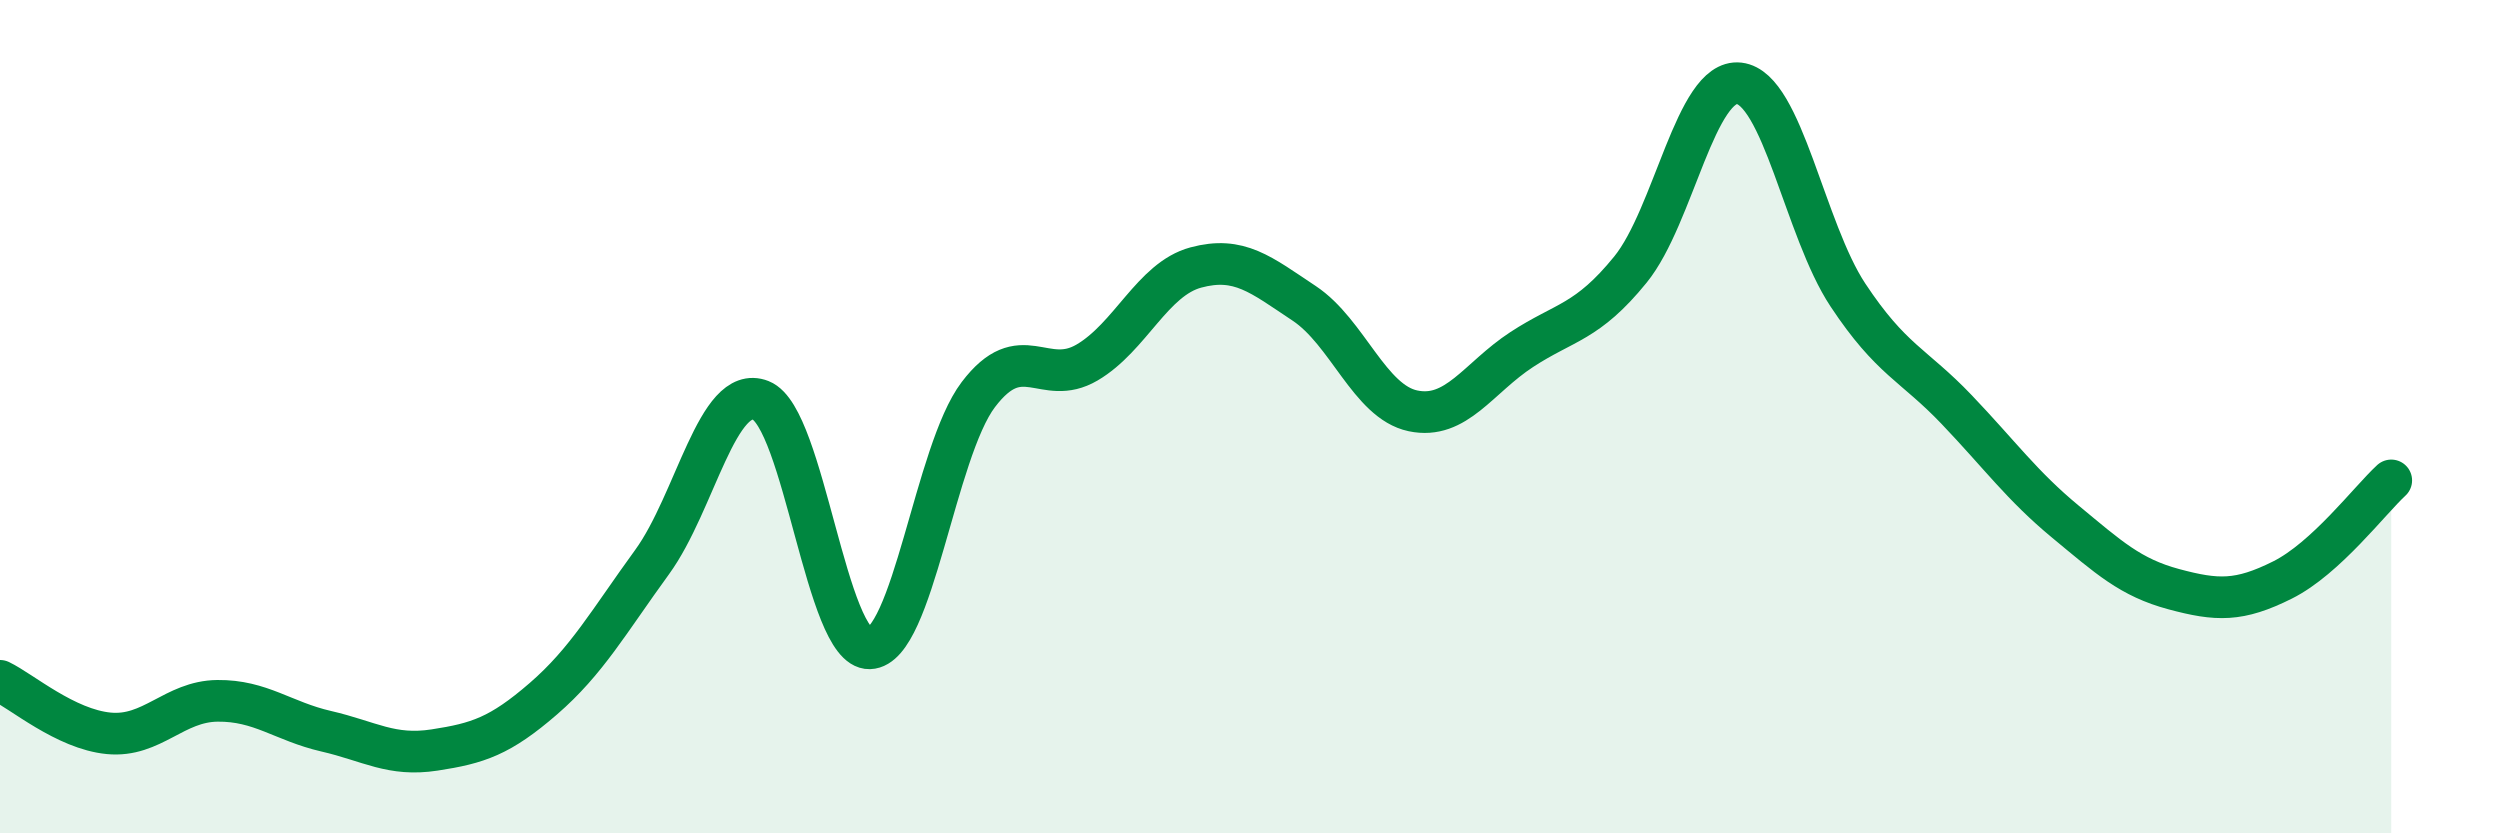 
    <svg width="60" height="20" viewBox="0 0 60 20" xmlns="http://www.w3.org/2000/svg">
      <path
        d="M 0,16.34 C 0.52,16.59 1.57,17.5 2.61,17.6 C 3.65,17.7 4.18,16.83 5.22,16.82 C 6.26,16.81 6.79,17.31 7.83,17.55 C 8.87,17.79 9.39,18.16 10.43,18 C 11.47,17.84 12,17.67 13.04,16.77 C 14.08,15.87 14.61,14.92 15.65,13.49 C 16.69,12.06 17.22,9.2 18.26,9.61 C 19.3,10.02 19.83,15.59 20.87,15.56 C 21.91,15.53 22.44,10.84 23.48,9.47 C 24.52,8.1 25.05,9.31 26.09,8.7 C 27.13,8.09 27.66,6.7 28.7,6.42 C 29.74,6.14 30.26,6.59 31.3,7.28 C 32.34,7.97 32.87,9.64 33.91,9.86 C 34.95,10.08 35.48,9.07 36.52,8.39 C 37.56,7.71 38.09,7.75 39.13,6.47 C 40.17,5.19 40.7,1.88 41.74,2 C 42.78,2.12 43.31,5.51 44.35,7.08 C 45.39,8.65 45.92,8.74 46.96,9.83 C 48,10.92 48.53,11.66 49.57,12.52 C 50.61,13.38 51.13,13.86 52.17,14.14 C 53.21,14.42 53.74,14.44 54.78,13.92 C 55.82,13.4 56.87,12.01 57.39,11.53L57.39 20L0 20Z"
        fill="#008740"
        opacity="0.1"
        stroke-linecap="round"
        stroke-linejoin="round"
      />
      <path
        d="M 0,16.34 C 0.52,16.59 1.57,17.5 2.61,17.6 C 3.65,17.7 4.18,16.83 5.22,16.82 C 6.26,16.81 6.79,17.31 7.83,17.55 C 8.87,17.79 9.39,18.16 10.43,18 C 11.47,17.84 12,17.67 13.04,16.77 C 14.08,15.87 14.61,14.92 15.65,13.49 C 16.69,12.06 17.22,9.2 18.26,9.61 C 19.3,10.02 19.83,15.59 20.87,15.56 C 21.91,15.53 22.44,10.84 23.48,9.47 C 24.52,8.1 25.05,9.31 26.09,8.7 C 27.13,8.09 27.66,6.7 28.7,6.42 C 29.74,6.14 30.26,6.59 31.3,7.28 C 32.34,7.97 32.87,9.64 33.91,9.86 C 34.95,10.08 35.48,9.07 36.52,8.39 C 37.56,7.71 38.09,7.75 39.13,6.47 C 40.17,5.19 40.7,1.88 41.74,2 C 42.78,2.12 43.31,5.51 44.35,7.08 C 45.39,8.65 45.92,8.74 46.96,9.83 C 48,10.92 48.53,11.66 49.57,12.52 C 50.61,13.38 51.13,13.86 52.17,14.14 C 53.21,14.42 53.74,14.44 54.78,13.92 C 55.82,13.4 56.87,12.01 57.39,11.53"
        stroke="#008740"
        stroke-width="1"
        fill="none"
        stroke-linecap="round"
        stroke-linejoin="round"
      />
    </svg>
  